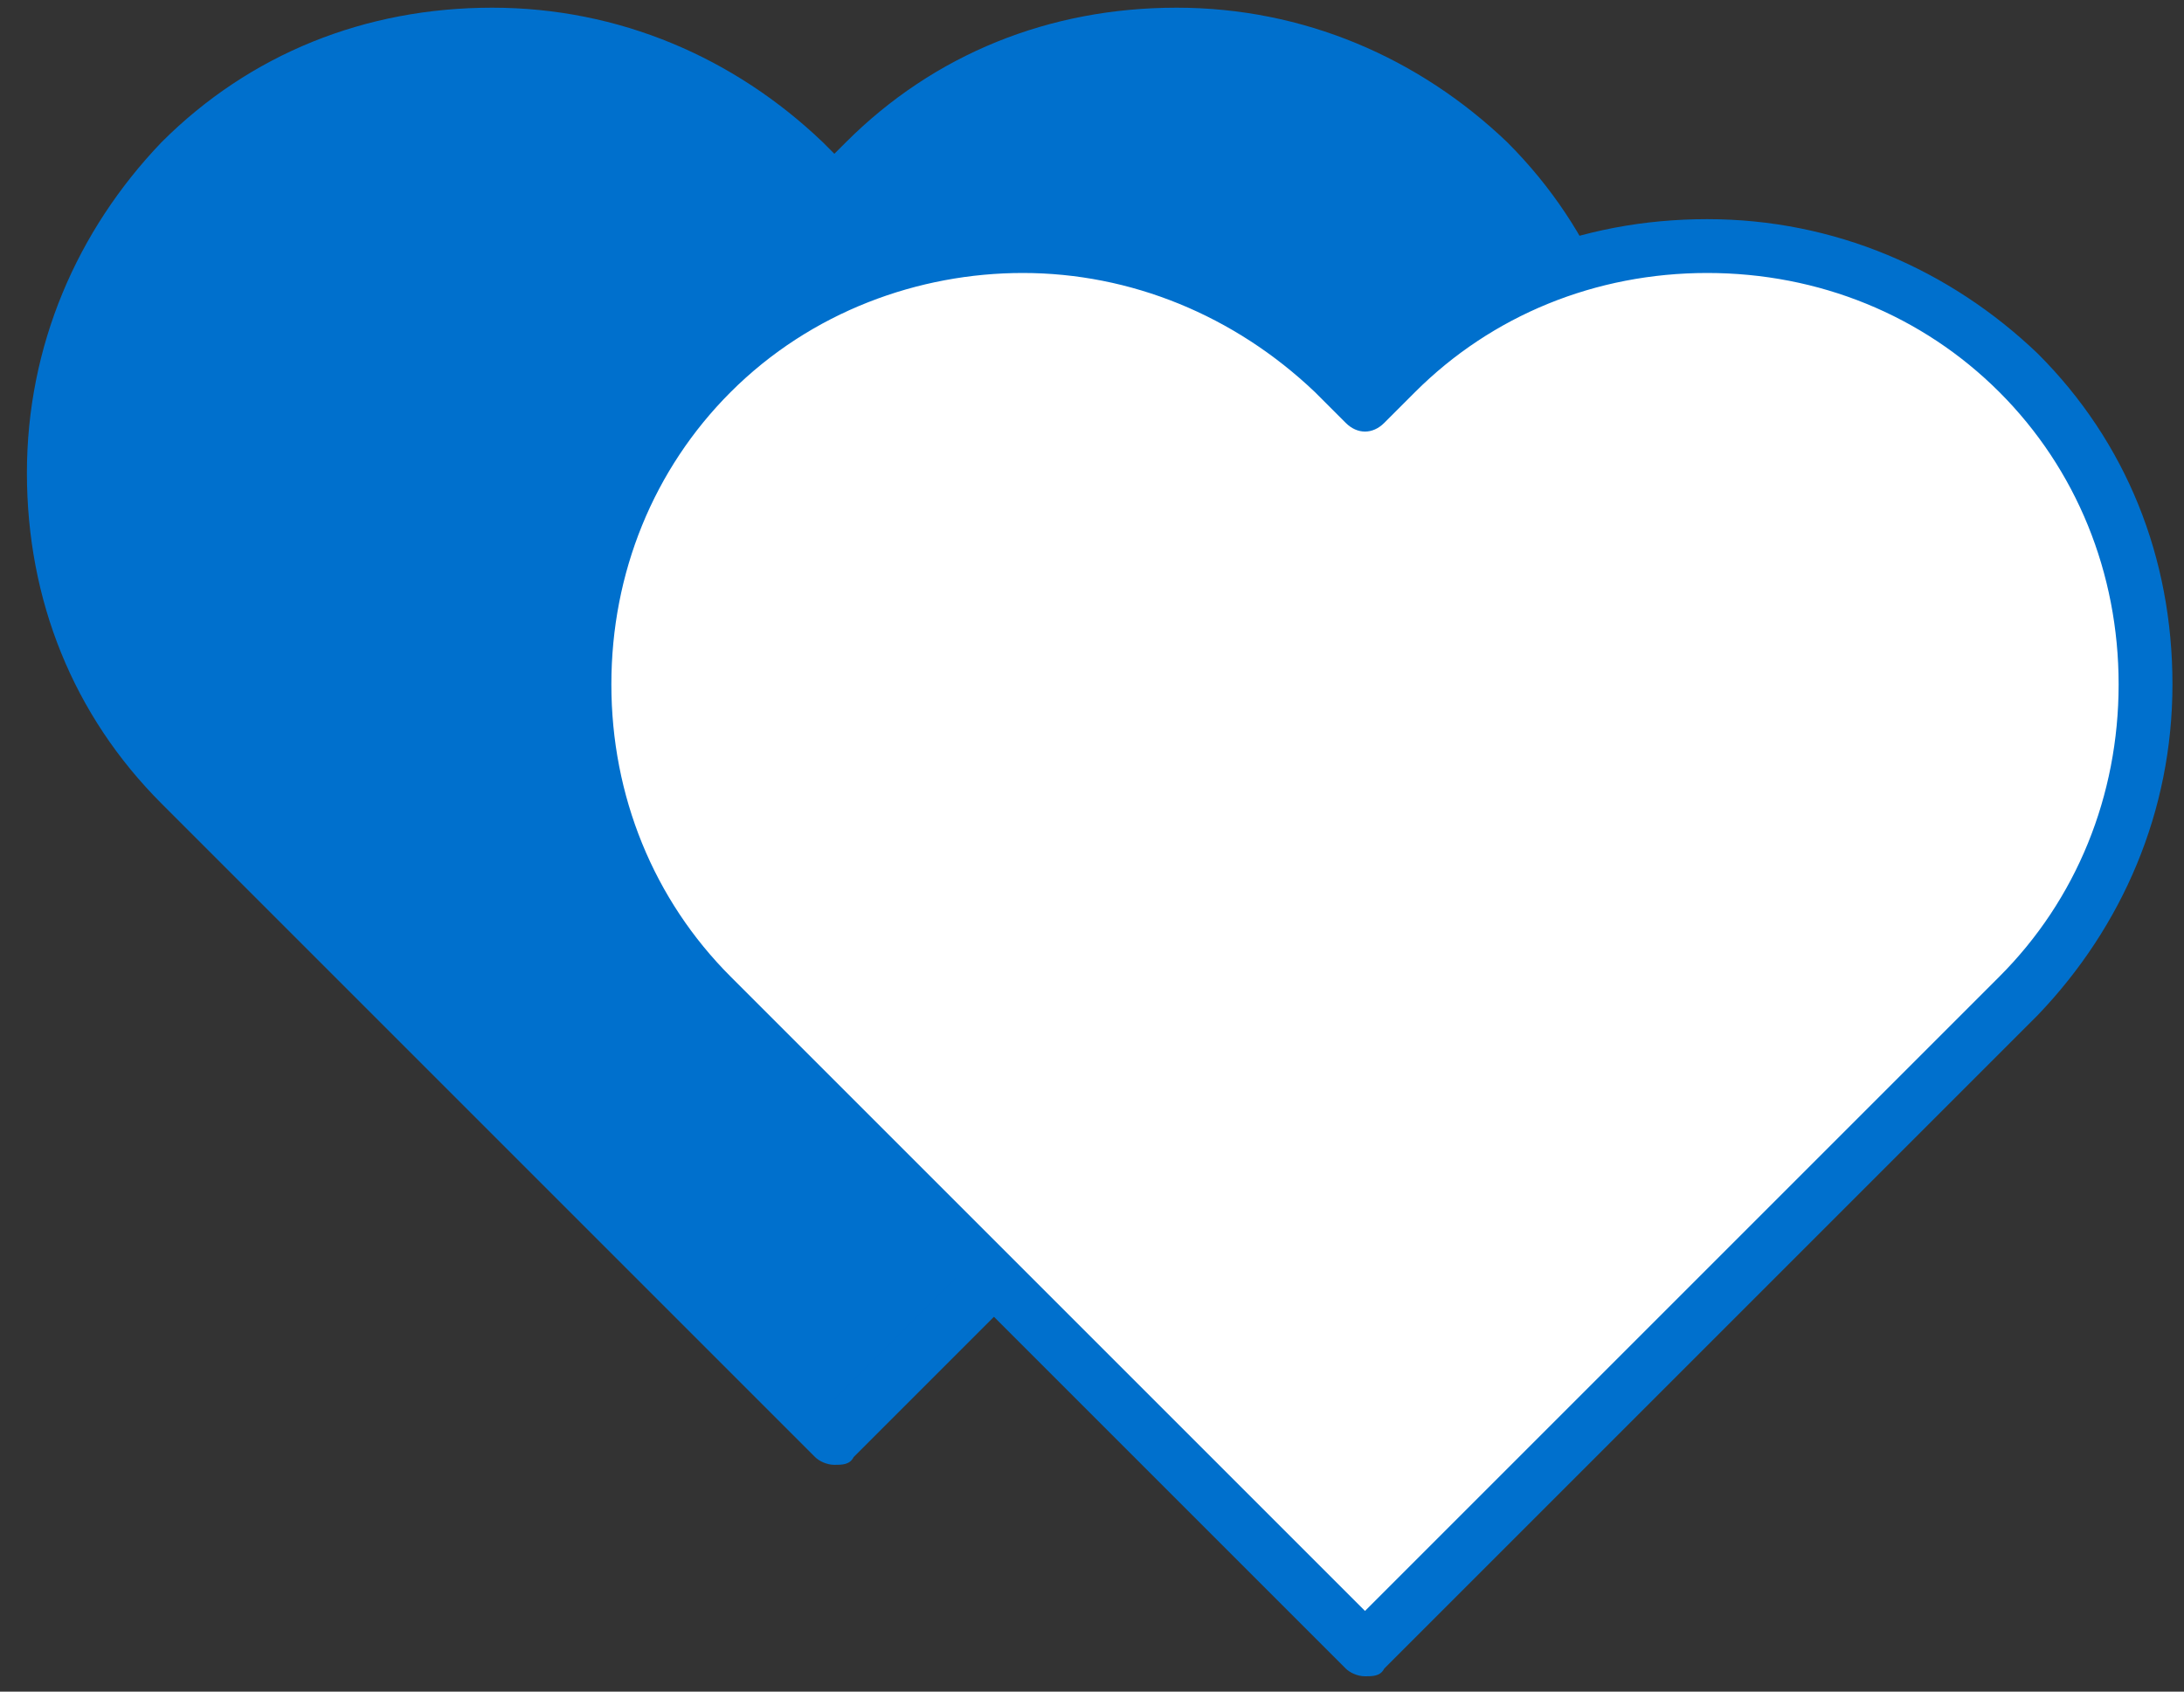 <?xml version="1.0" encoding="utf-8"?>
<!-- Generator: Adobe Illustrator 18.1.0, SVG Export Plug-In . SVG Version: 6.00 Build 0)  -->
<svg version="1.1" id="Capa_1" xmlns="http://www.w3.org/2000/svg" xmlns:xlink="http://www.w3.org/1999/xlink" x="0px" y="0px"
	 width="56.8px" height="44px" viewBox="-403.1 251.4 56.8 44" enable-background="new -403.1 251.4 56.8 44" xml:space="preserve">
<rect x="-403.1" y="251.4" width="56.8" height="44" fill="#333333" stroke="none"/>
<title>9A32C890-71CE-4F0E-8182-EA3E75AC3C94</title>
<desc>Created with sketchtool.</desc>
<g>
	<g>
		<path fill="#0070CD" d="M-364.4,255.6L-364.4,255.6c-4.4-4.4-11.7-4.4-16.2,0l-0.8,0.8l-0.8-0.8c-4.4-4.4-11.7-4.4-16.2,0l0,0
			c-4.4,4.4-4.4,11.7,0,16.2l0.8,0.8l16.2,16.2l16.2-16.2l0.8-0.8C-360,267.4-360,260.1-364.4,255.6z"/>
		<path fill="#0070CD" d="M-381.4,289.5c-0.2,0-0.4-0.1-0.5-0.2l-17-17c-2.3-2.3-3.5-5.3-3.5-8.6c0-3.3,1.3-6.3,3.5-8.6
			c2.3-2.3,5.3-3.5,8.6-3.5s6.3,1.3,8.6,3.5l0.3,0.3l0.3-0.3c2.3-2.3,5.3-3.5,8.6-3.5c3.3,0,6.3,1.3,8.6,3.5l-0.5,0.5l0.5-0.5
			c2.3,2.3,3.5,5.3,3.5,8.6c0,3.3-1.3,6.3-3.5,8.6l-17,17C-381,289.5-381.2,289.5-381.4,289.5z M-390.3,253c-2.7,0-5.5,1-7.6,3.1
			c-2,2-3.1,4.7-3.1,7.6c0,2.9,1.1,5.6,3.1,7.6l16.5,16.5l16.5-16.5c2-2,3.1-4.7,3.1-7.6c0-2.9-1.1-5.6-3.1-7.6l0,0
			c-2-2-4.7-3.1-7.6-3.1c-2.9,0-5.6,1.1-7.6,3.1l-0.8,0.8c-0.3,0.3-0.7,0.3-1,0l-0.8-0.8C-384.8,254.1-387.6,253-390.3,253z"/>
	</g>
	<g>
		<g>
			<path fill="#FFFFFF" d="M-350.6,261.2L-350.6,261.2c-4.4-4.4-11.7-4.4-16.2,0l-0.8,0.8l-0.8-0.8c-4.4-4.4-11.7-4.4-16.2,0l0,0
				c-4.4,4.4-4.4,11.7,0,16.2l0.8,0.8l16.2,16.2l16.2-16.2l0.8-0.8C-346.1,272.9-346.1,265.6-350.6,261.2z"/>
			<path fill="#0070CD" d="M-367.6,295c-0.2,0-0.4-0.1-0.5-0.2l-17-17c-2.3-2.3-3.5-5.3-3.5-8.6s1.3-6.3,3.5-8.6s5.3-3.5,8.6-3.5
				c3.3,0,6.3,1.3,8.6,3.5l0.3,0.3l0.3-0.3c2.3-2.3,5.3-3.5,8.6-3.5c3.3,0,6.3,1.3,8.6,3.5l-0.5,0.5l0.5-0.5
				c2.3,2.3,3.5,5.3,3.5,8.6s-1.3,6.3-3.5,8.6l-17,17C-367.2,295-367.4,295-367.6,295z M-376.5,258.5c-2.7,0-5.5,1-7.6,3.1
				c-2,2-3.1,4.7-3.1,7.6c0,2.9,1.1,5.6,3.1,7.6l16.5,16.5l16.5-16.5c2-2,3.1-4.7,3.1-7.6c0-2.9-1.1-5.6-3.1-7.6l0,0
				c-2-2-4.7-3.1-7.6-3.1c-2.9,0-5.6,1.1-7.6,3.1l-0.8,0.8c-0.3,0.3-0.7,0.3-1,0l-0.8-0.8C-371,259.6-373.7,258.5-376.5,258.5z"/>
		</g>
	</g>
</g>
</svg>
